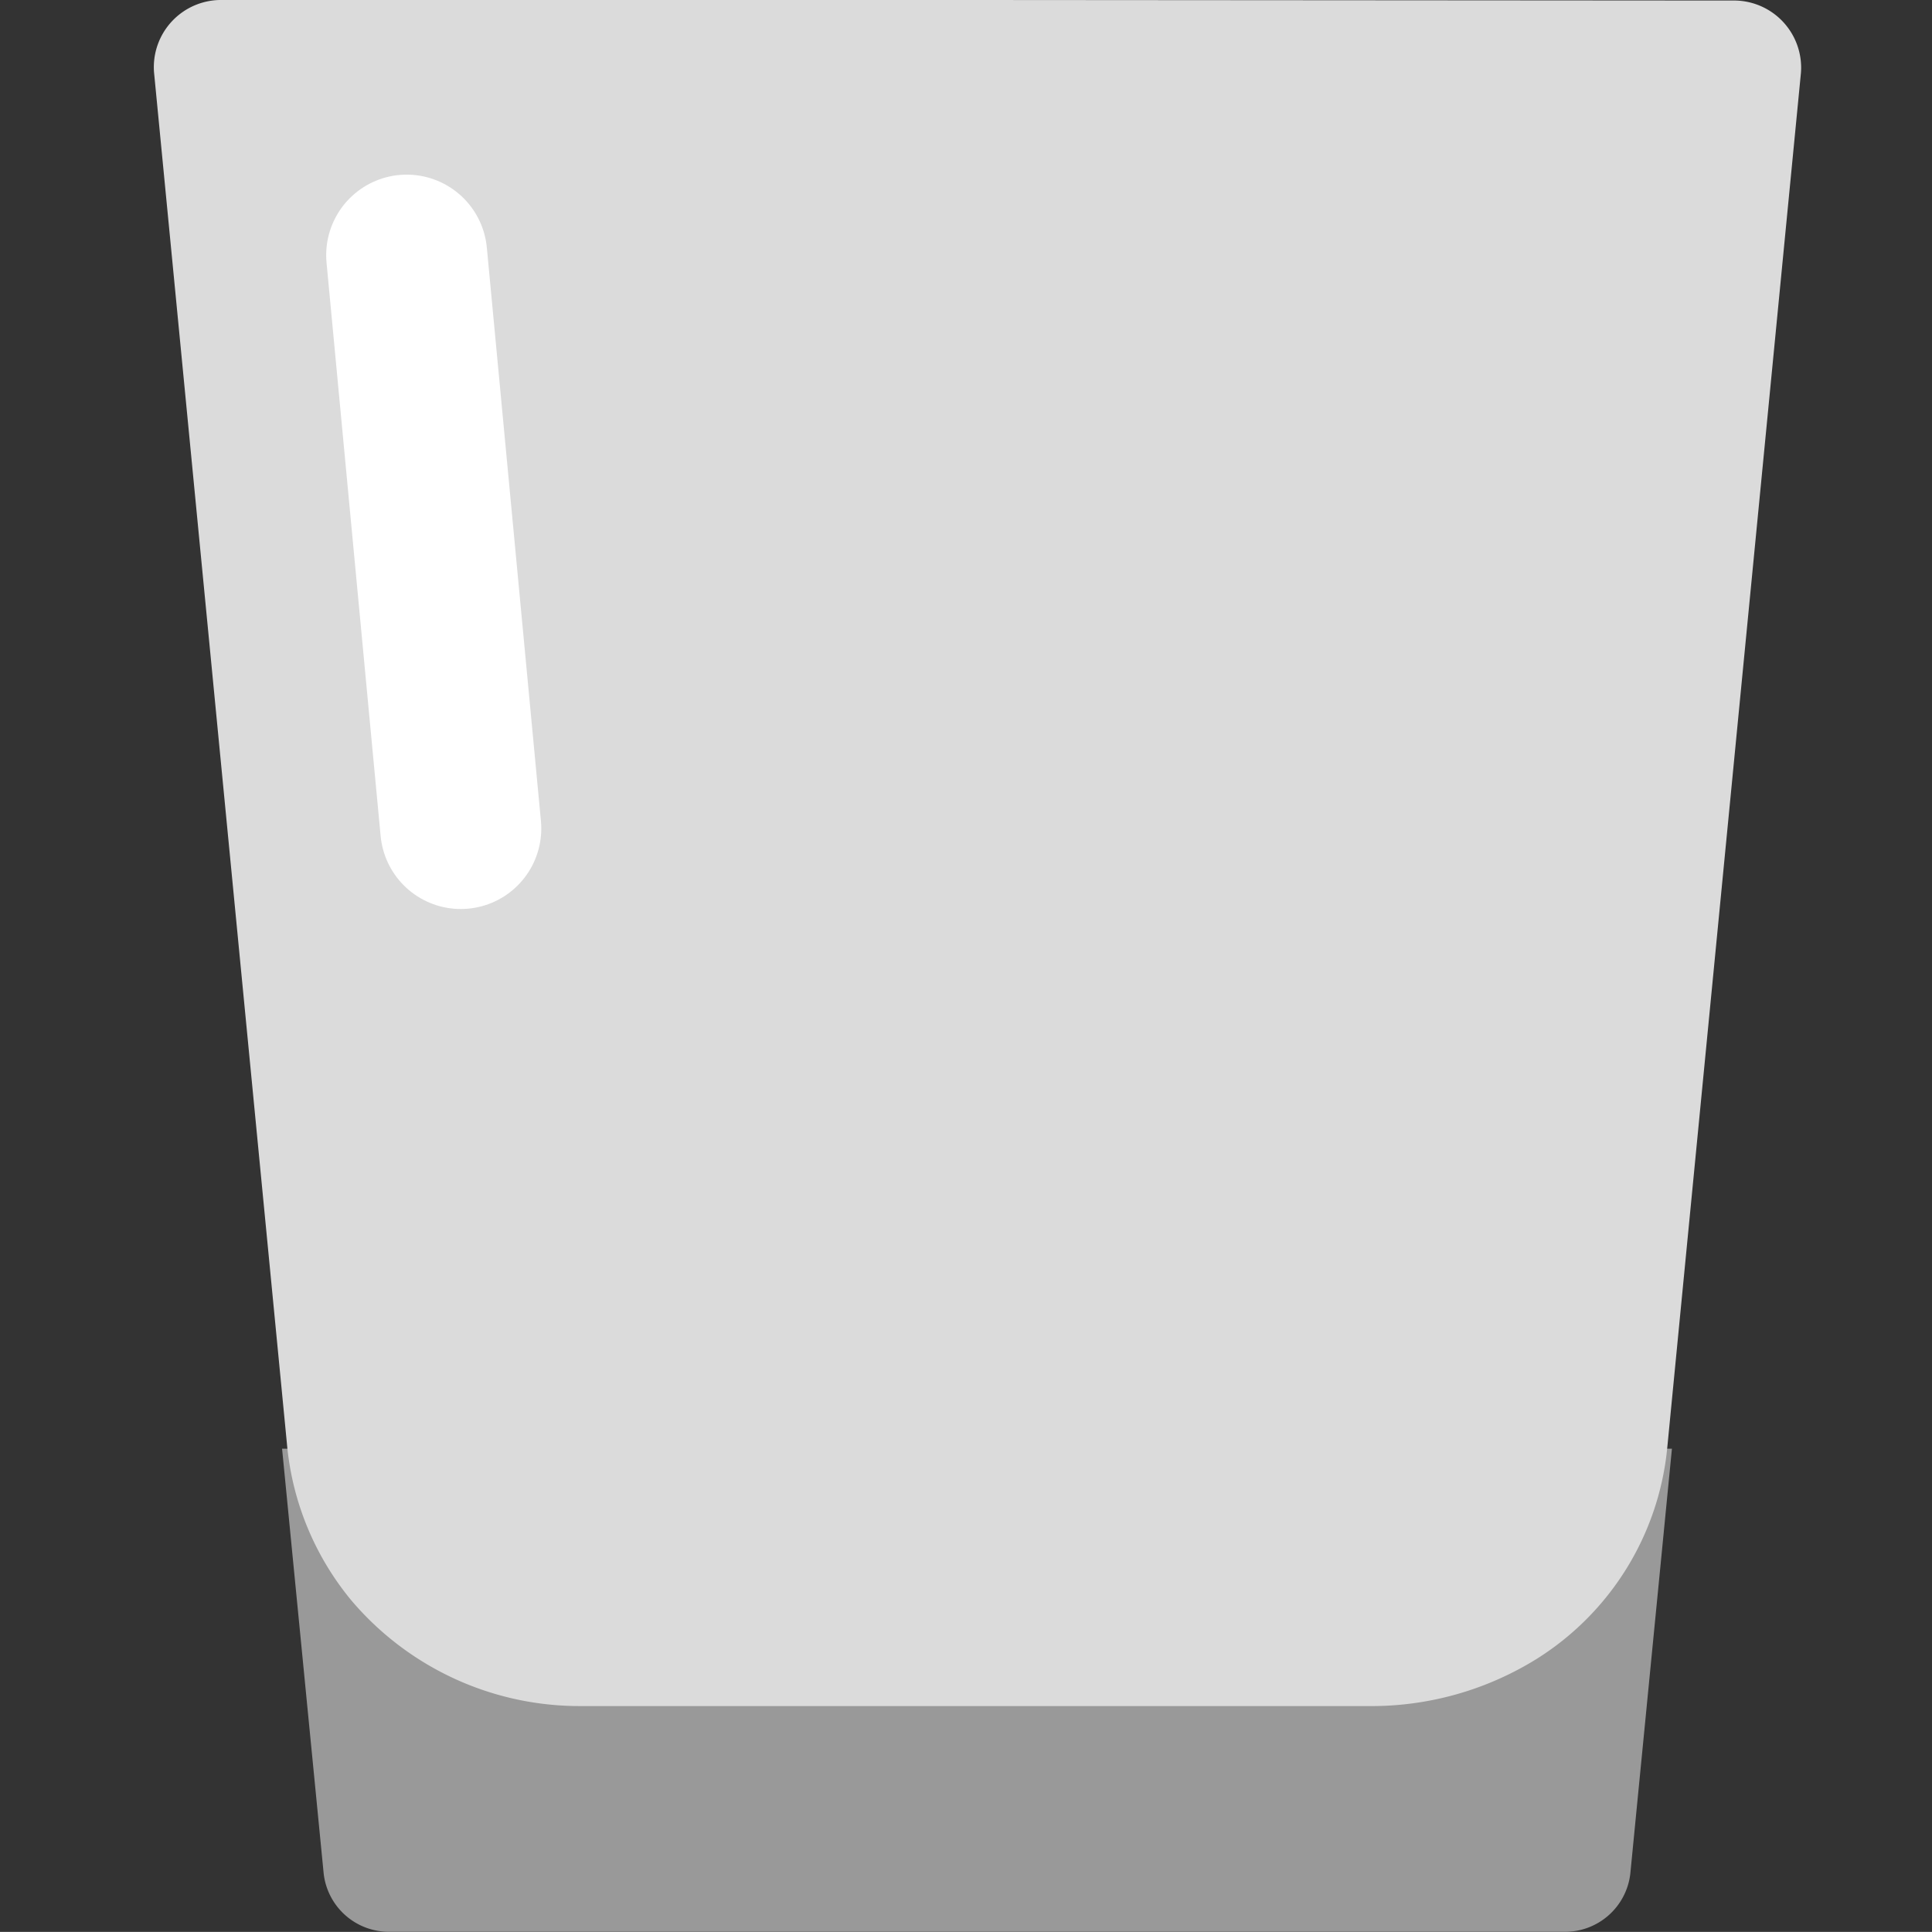 <svg xmlns="http://www.w3.org/2000/svg" width="18" height="17.999" viewBox="0 0 18 17.999">
    <rect x="0" y="0" width="18" height="17.999" fill="#333333" stroke="none"/>
    <g data-name="그룹 287">
        <path data-name="패스 139" d="M1483.87 141.4h-6.475l.388 3.962a.612.612 0 0 0 .62.539h10.933a.612.612 0 0 0 .62-.539l.388-3.962z" transform="translate(-1474.767 -127.903)" style="fill:#999"/>
        <path data-name="패스 140" d="M1473.73 13.852h-7.03a.626.626 0 0 0-.638.673L1467.3 27.3a2.661 2.661 0 0 0 .6 1.462 2.787 2.787 0 0 0 2.139.985h7.33a2.918 2.918 0 0 0 1.571-.437 2.621 2.621 0 0 0 1.219-1.955l1.247-12.825a.626.626 0 0 0-.639-.673z" transform="translate(-1464.627 -13.852)" style="fill:#dbdbdb"/>
        <path data-name="선 23" transform="translate(3.789 2.377)" style="fill:none;stroke:#fff;stroke-linecap:round;stroke-miterlimit:10;stroke-width:1.5px" d="m0 0 .504 5.342"/>
    </g>
</svg>
